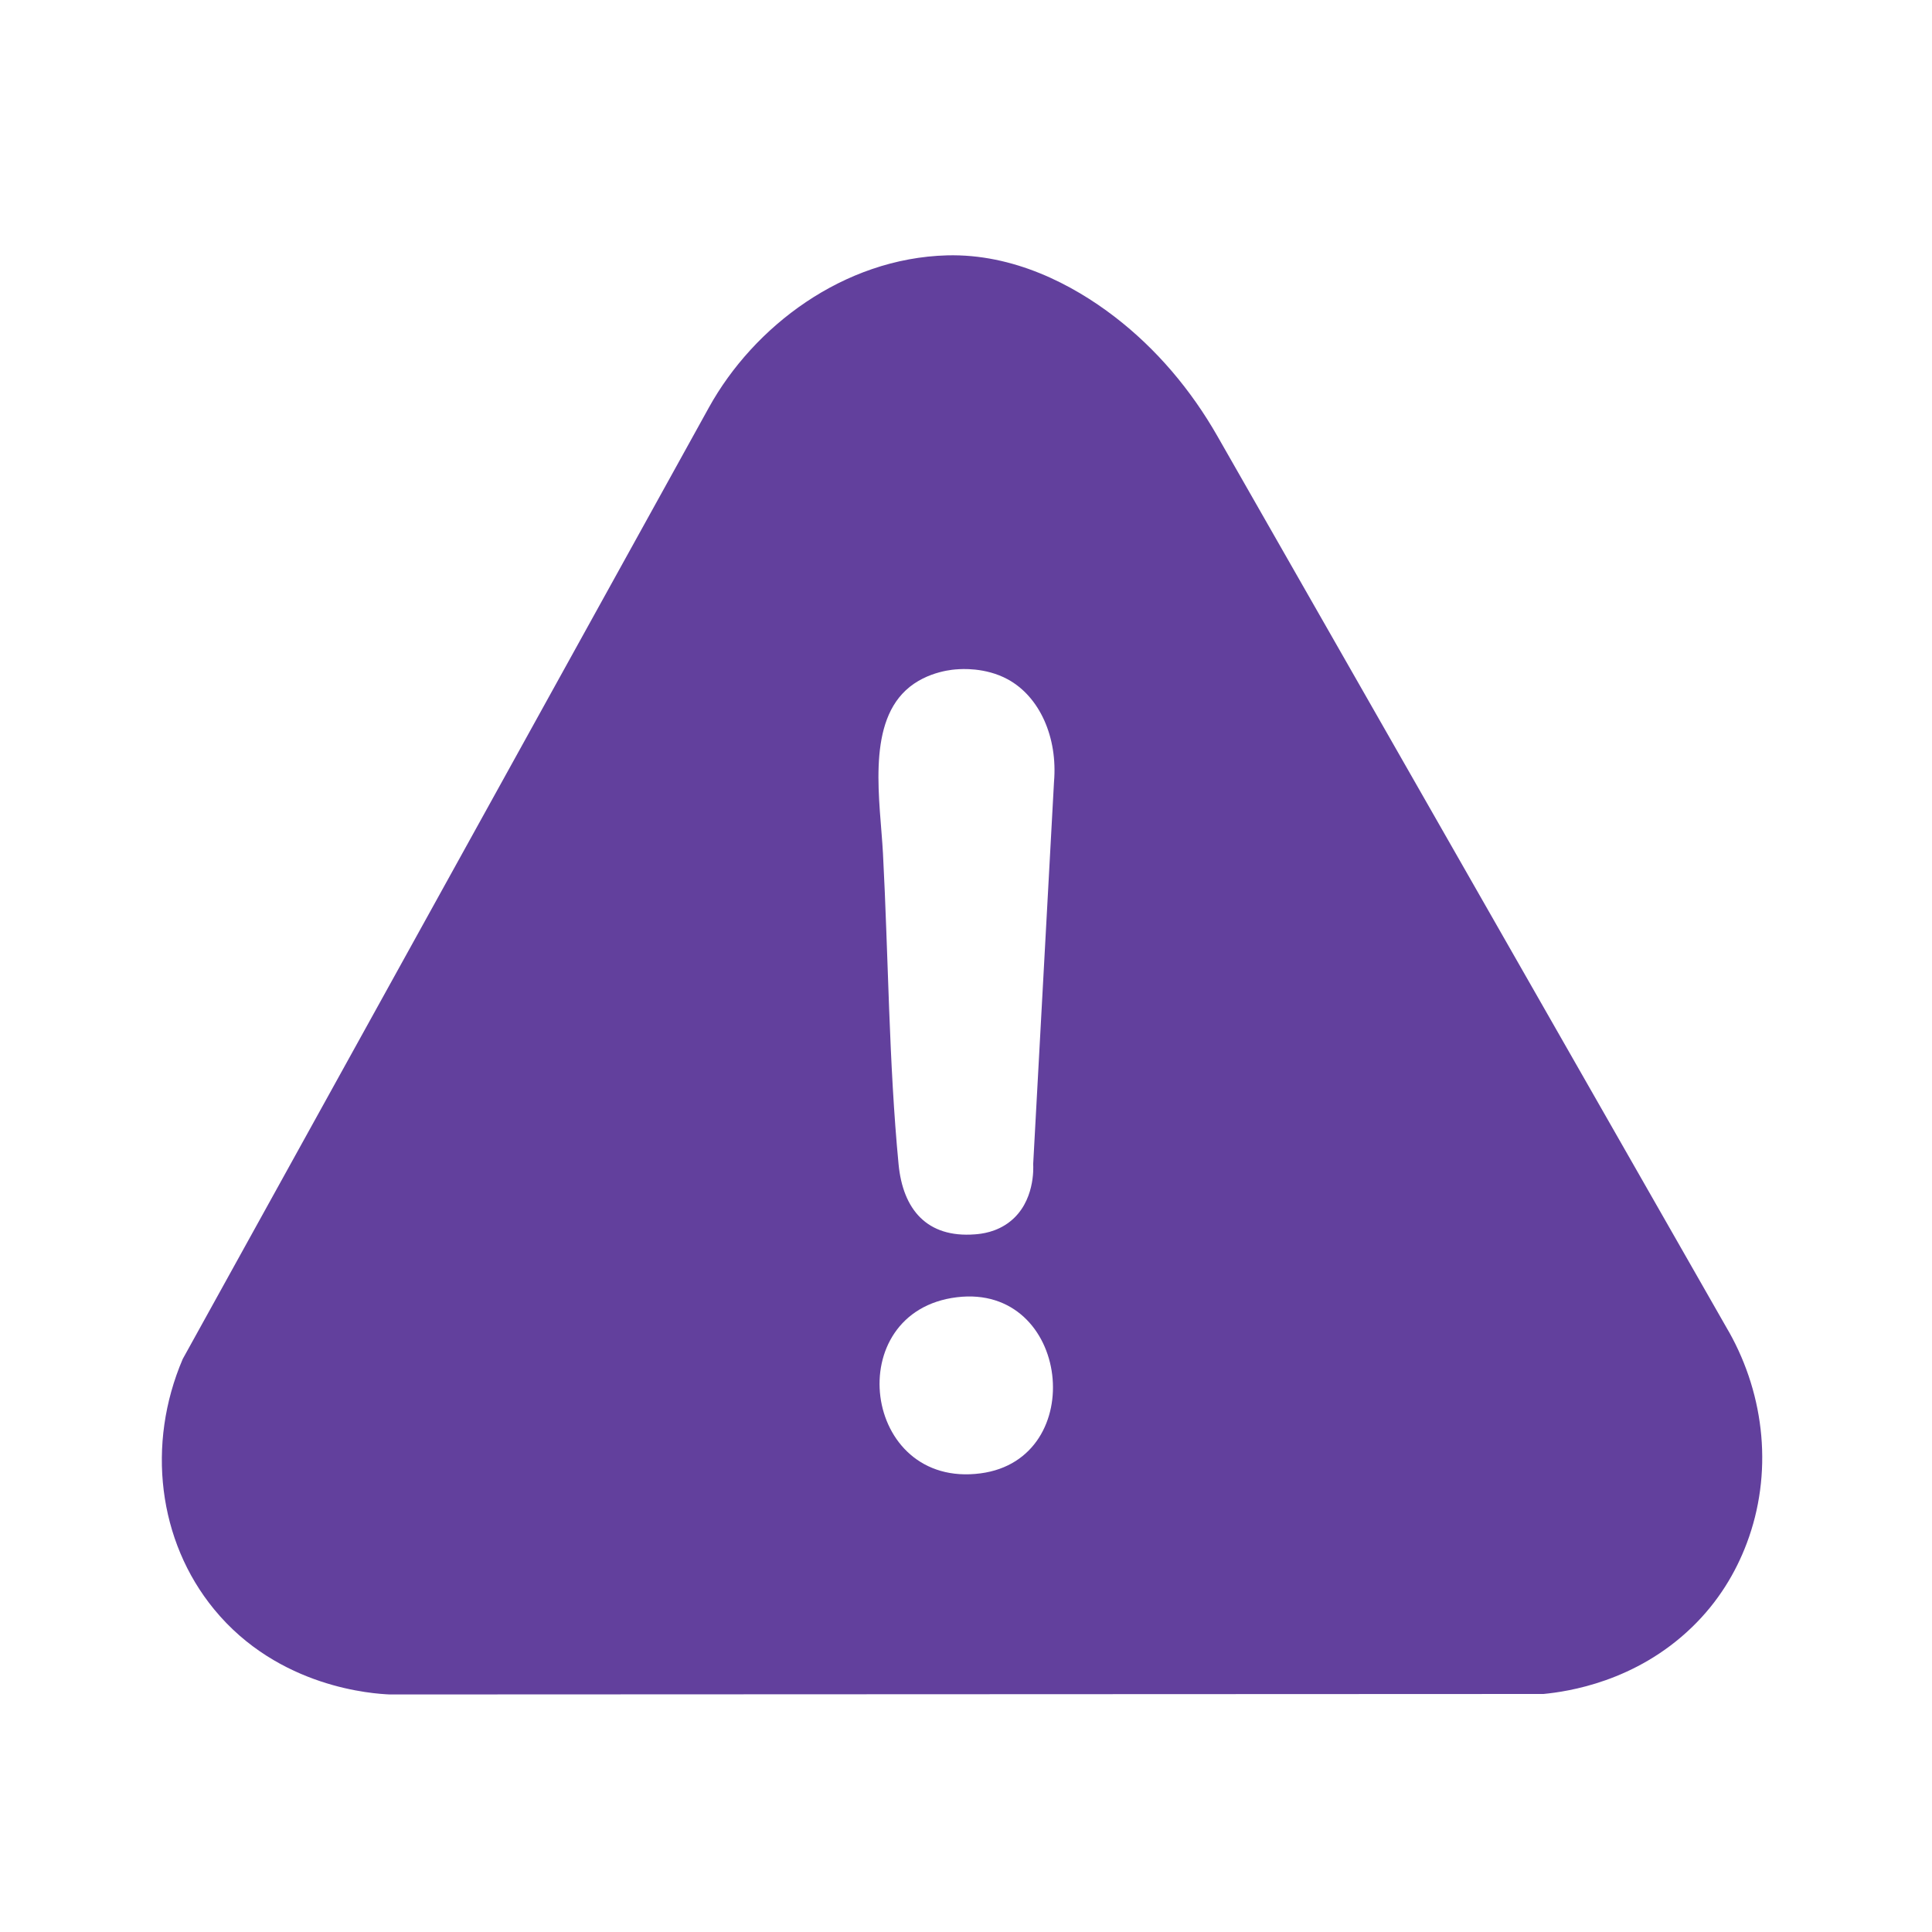 <?xml version="1.0" encoding="UTF-8"?>
<svg id="Layer_1" xmlns="http://www.w3.org/2000/svg" version="1.1" viewBox="0 0 400 400">
  <!-- Generator: Adobe Illustrator 29.6.1, SVG Export Plug-In . SVG Version: 2.1.1 Build 9)  -->
  <defs>
    <style>
      .st0 {
        fill: #62409d;
      }
    </style>
  </defs>
  <path class="st0" d="M357.96,275.75l-105.93-185.49c-5.44-9.52-12.57-18-21.26-24.68s-20.96-13.08-34.7-12.71c-21.45.59-40.02,14.72-49.3,31.5-36.31,65.67-72.62,131.33-108.94,197-7.55,17.64-5.1,37.68,6.48,51.8,13.43,16.39,33.15,17.51,36.4,17.65l238.84-.1c5.06-.49,19.07-2.53,30.73-13.8,5.53-5.34,9.1-11.39,11.36-17.38,5.42-14.35,3.84-30.41-3.67-43.79ZM203.03,305.04c-24.62,3.26-29.1-33.52-4.92-36.46,23.5-2.86,27.49,33.48,4.92,36.46ZM218.22,161.89c-1.44,26.37-2.87,52.74-4.31,79.12.05.85.35,7.86-4.81,11.91-2.8,2.21-5.91,2.54-7.27,2.64-9.91.76-14.89-5.15-15.79-14.51-2.01-20.85-2.12-43.29-3.23-64.35-.57-10.68-3.39-26.18,4.71-33.77,4.44-4.17,10.6-4.35,10.6-4.35.81-.07,5.87-.46,10.51,2.06,6.62,3.59,10.38,12.01,9.59,21.25Z"/>
</svg>